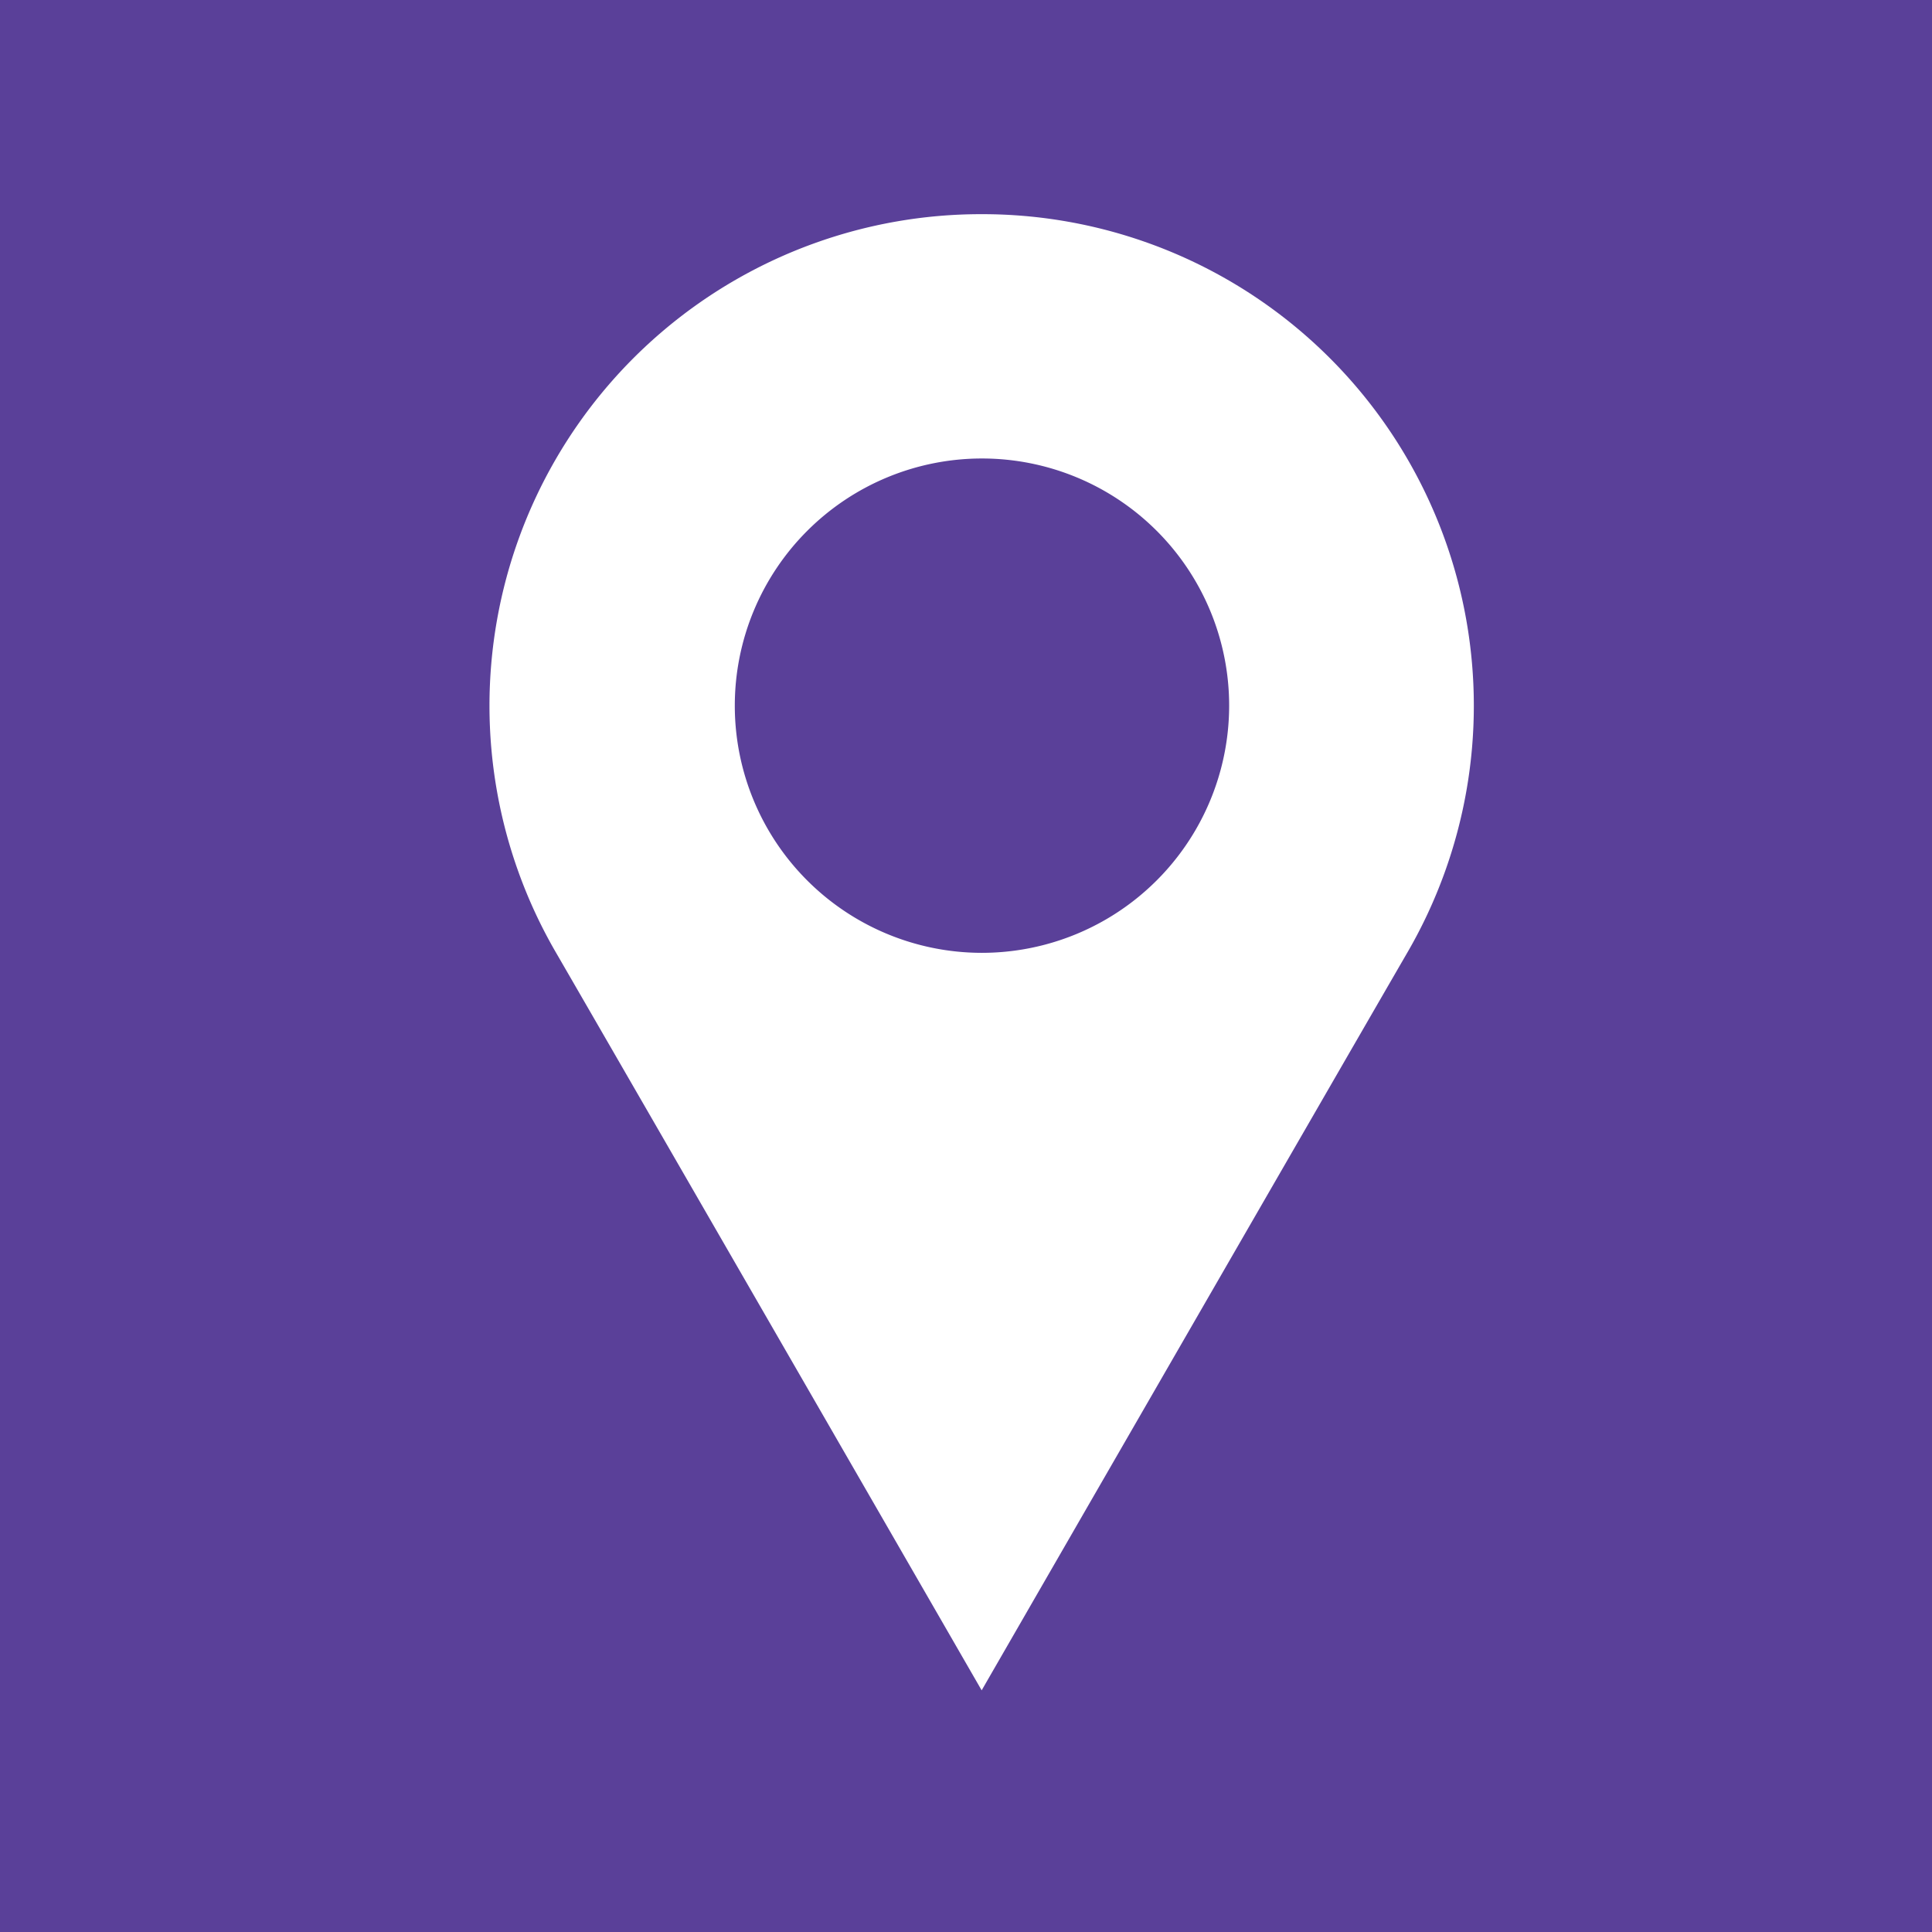 <svg xmlns="http://www.w3.org/2000/svg" xmlns:xlink="http://www.w3.org/1999/xlink" width="48" height="48" viewBox="0 0 48 48"><defs><clipPath id="a"><rect width="24.456" height="36.675" fill="#fff"/></clipPath></defs><g transform="translate(-80 -1024)"><rect width="48" height="48" transform="translate(80 1024)" fill="#5a4099"/><g transform="translate(92.161 1029.321)"><g clip-path="url(#a)"><path d="M12.228,0A12.212,12.212,0,0,0,1.635,18.316c2.114,3.651,10.593,18.359,10.593,18.359s8.479-14.708,10.593-18.359A12.212,12.212,0,0,0,12.228,0m0,18.352a6.141,6.141,0,1,1,6.149-6.141,6.145,6.145,0,0,1-6.149,6.141" fill="#fff"/></g></g></g></svg>